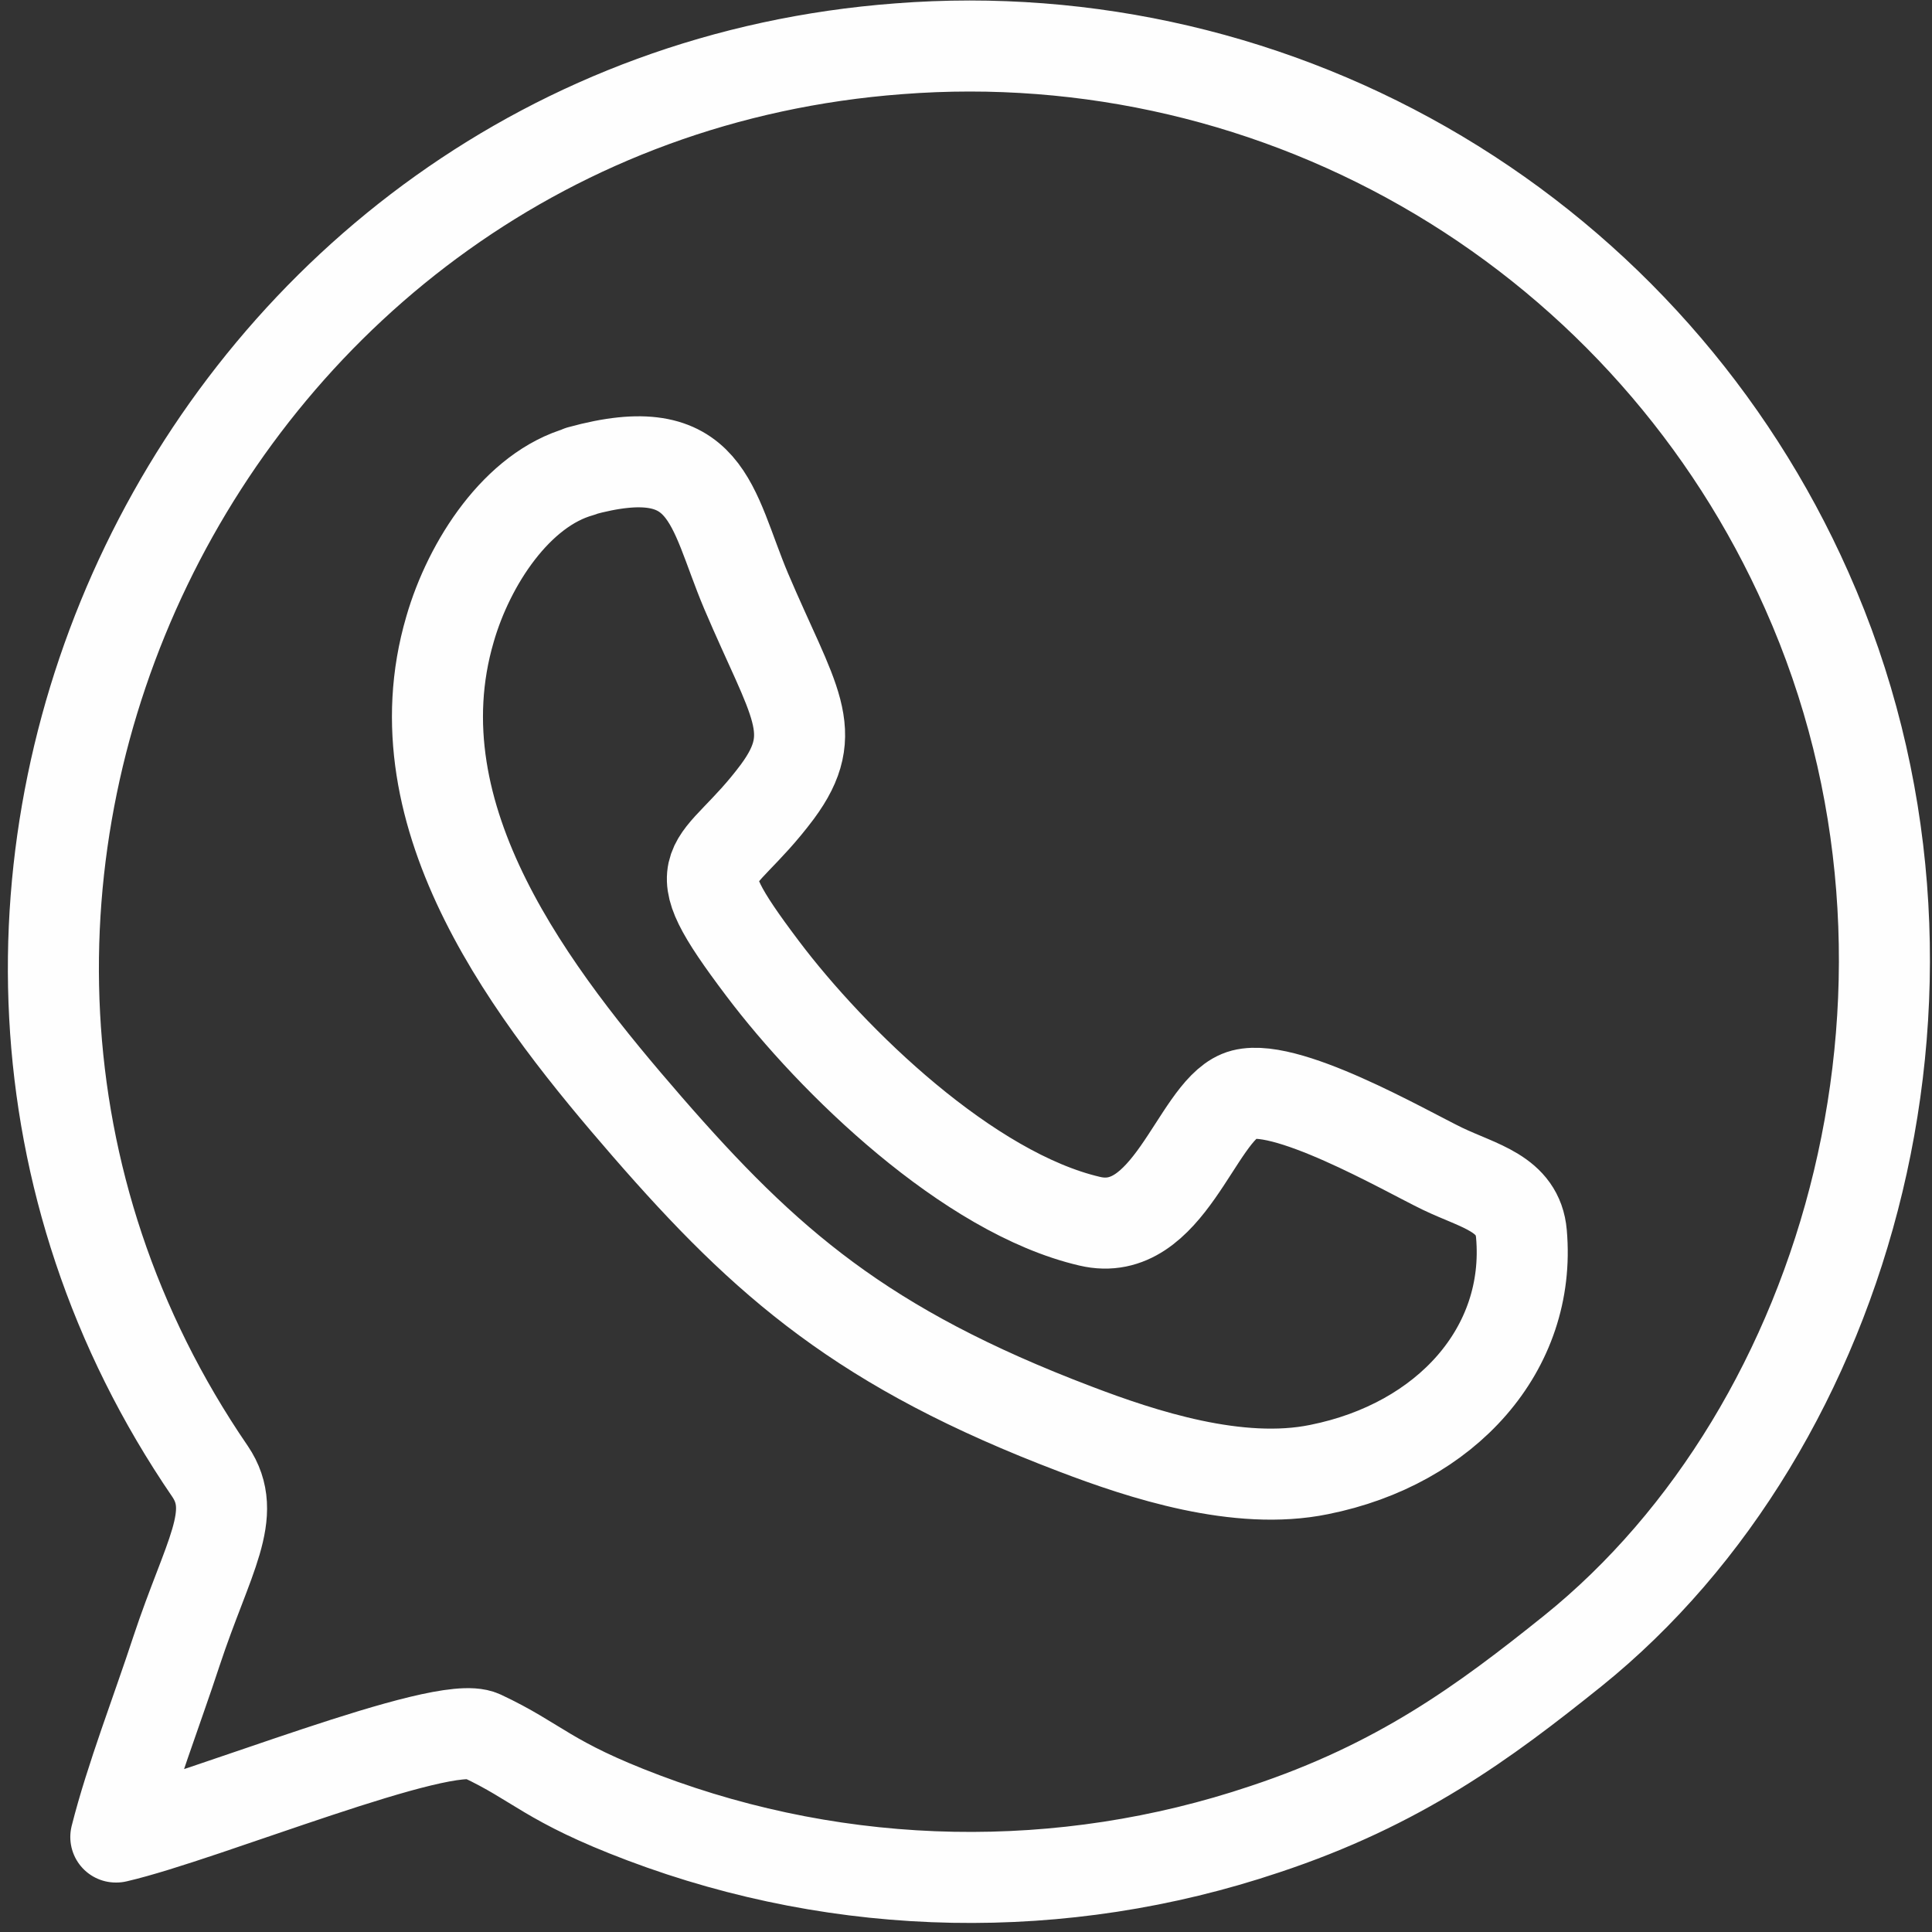 <?xml version="1.0" encoding="UTF-8"?> <svg xmlns="http://www.w3.org/2000/svg" width="191" height="191" viewBox="0 0 191 191" fill="none"><rect x="0" y="0" width="191" height="191" fill="#333333" stroke="none"/> <path d="M11.5 181.61C20.17 179.61 43.76 169.82 47.61 171.61C53.23 174.24 54.08 176.11 63.61 179.71C83.333 187.16 105.024 187.563 125.01 180.85C138.36 176.43 146.72 170.25 155.48 163.22C182.92 141.13 195.59 96.46 178.61 58.36C171.022 41.253 158.318 26.919 142.247 17.331C126.176 7.743 107.528 3.372 88.87 4.82C19.92 10 -17.9 89 20.77 145.47C23.63 149.7 20.54 153.89 17.45 163.22C15.55 169.03 12.92 175.78 11.45 181.61H11.5ZM57.39 46.61C51.16 48.34 46.39 55.61 44.49 62.2C39 80.9 52.83 98.53 64 111.4C75.73 124.89 85.34 133.31 106.32 141.28C112.92 143.8 122.42 146.92 130.41 145.28C143 142.76 151.41 133.35 150.41 121.98C150.07 117.98 146.22 117.28 142.62 115.55C139.02 113.82 126.62 106.62 122.52 108.35C118.21 110.13 115.52 122.58 107.72 120.73C95.72 117.93 82.3 104.92 75.38 95.73C66.85 84.42 70.67 86.55 76.85 78.27C81.25 72.32 78.44 69.43 73.76 58.43C70.25 50.1 70.11 43.07 57.35 46.58L57.39 46.61Z" stroke="#FEFEFE" stroke-width="9" stroke-linecap="round" stroke-linejoin="round"></path> </svg> 